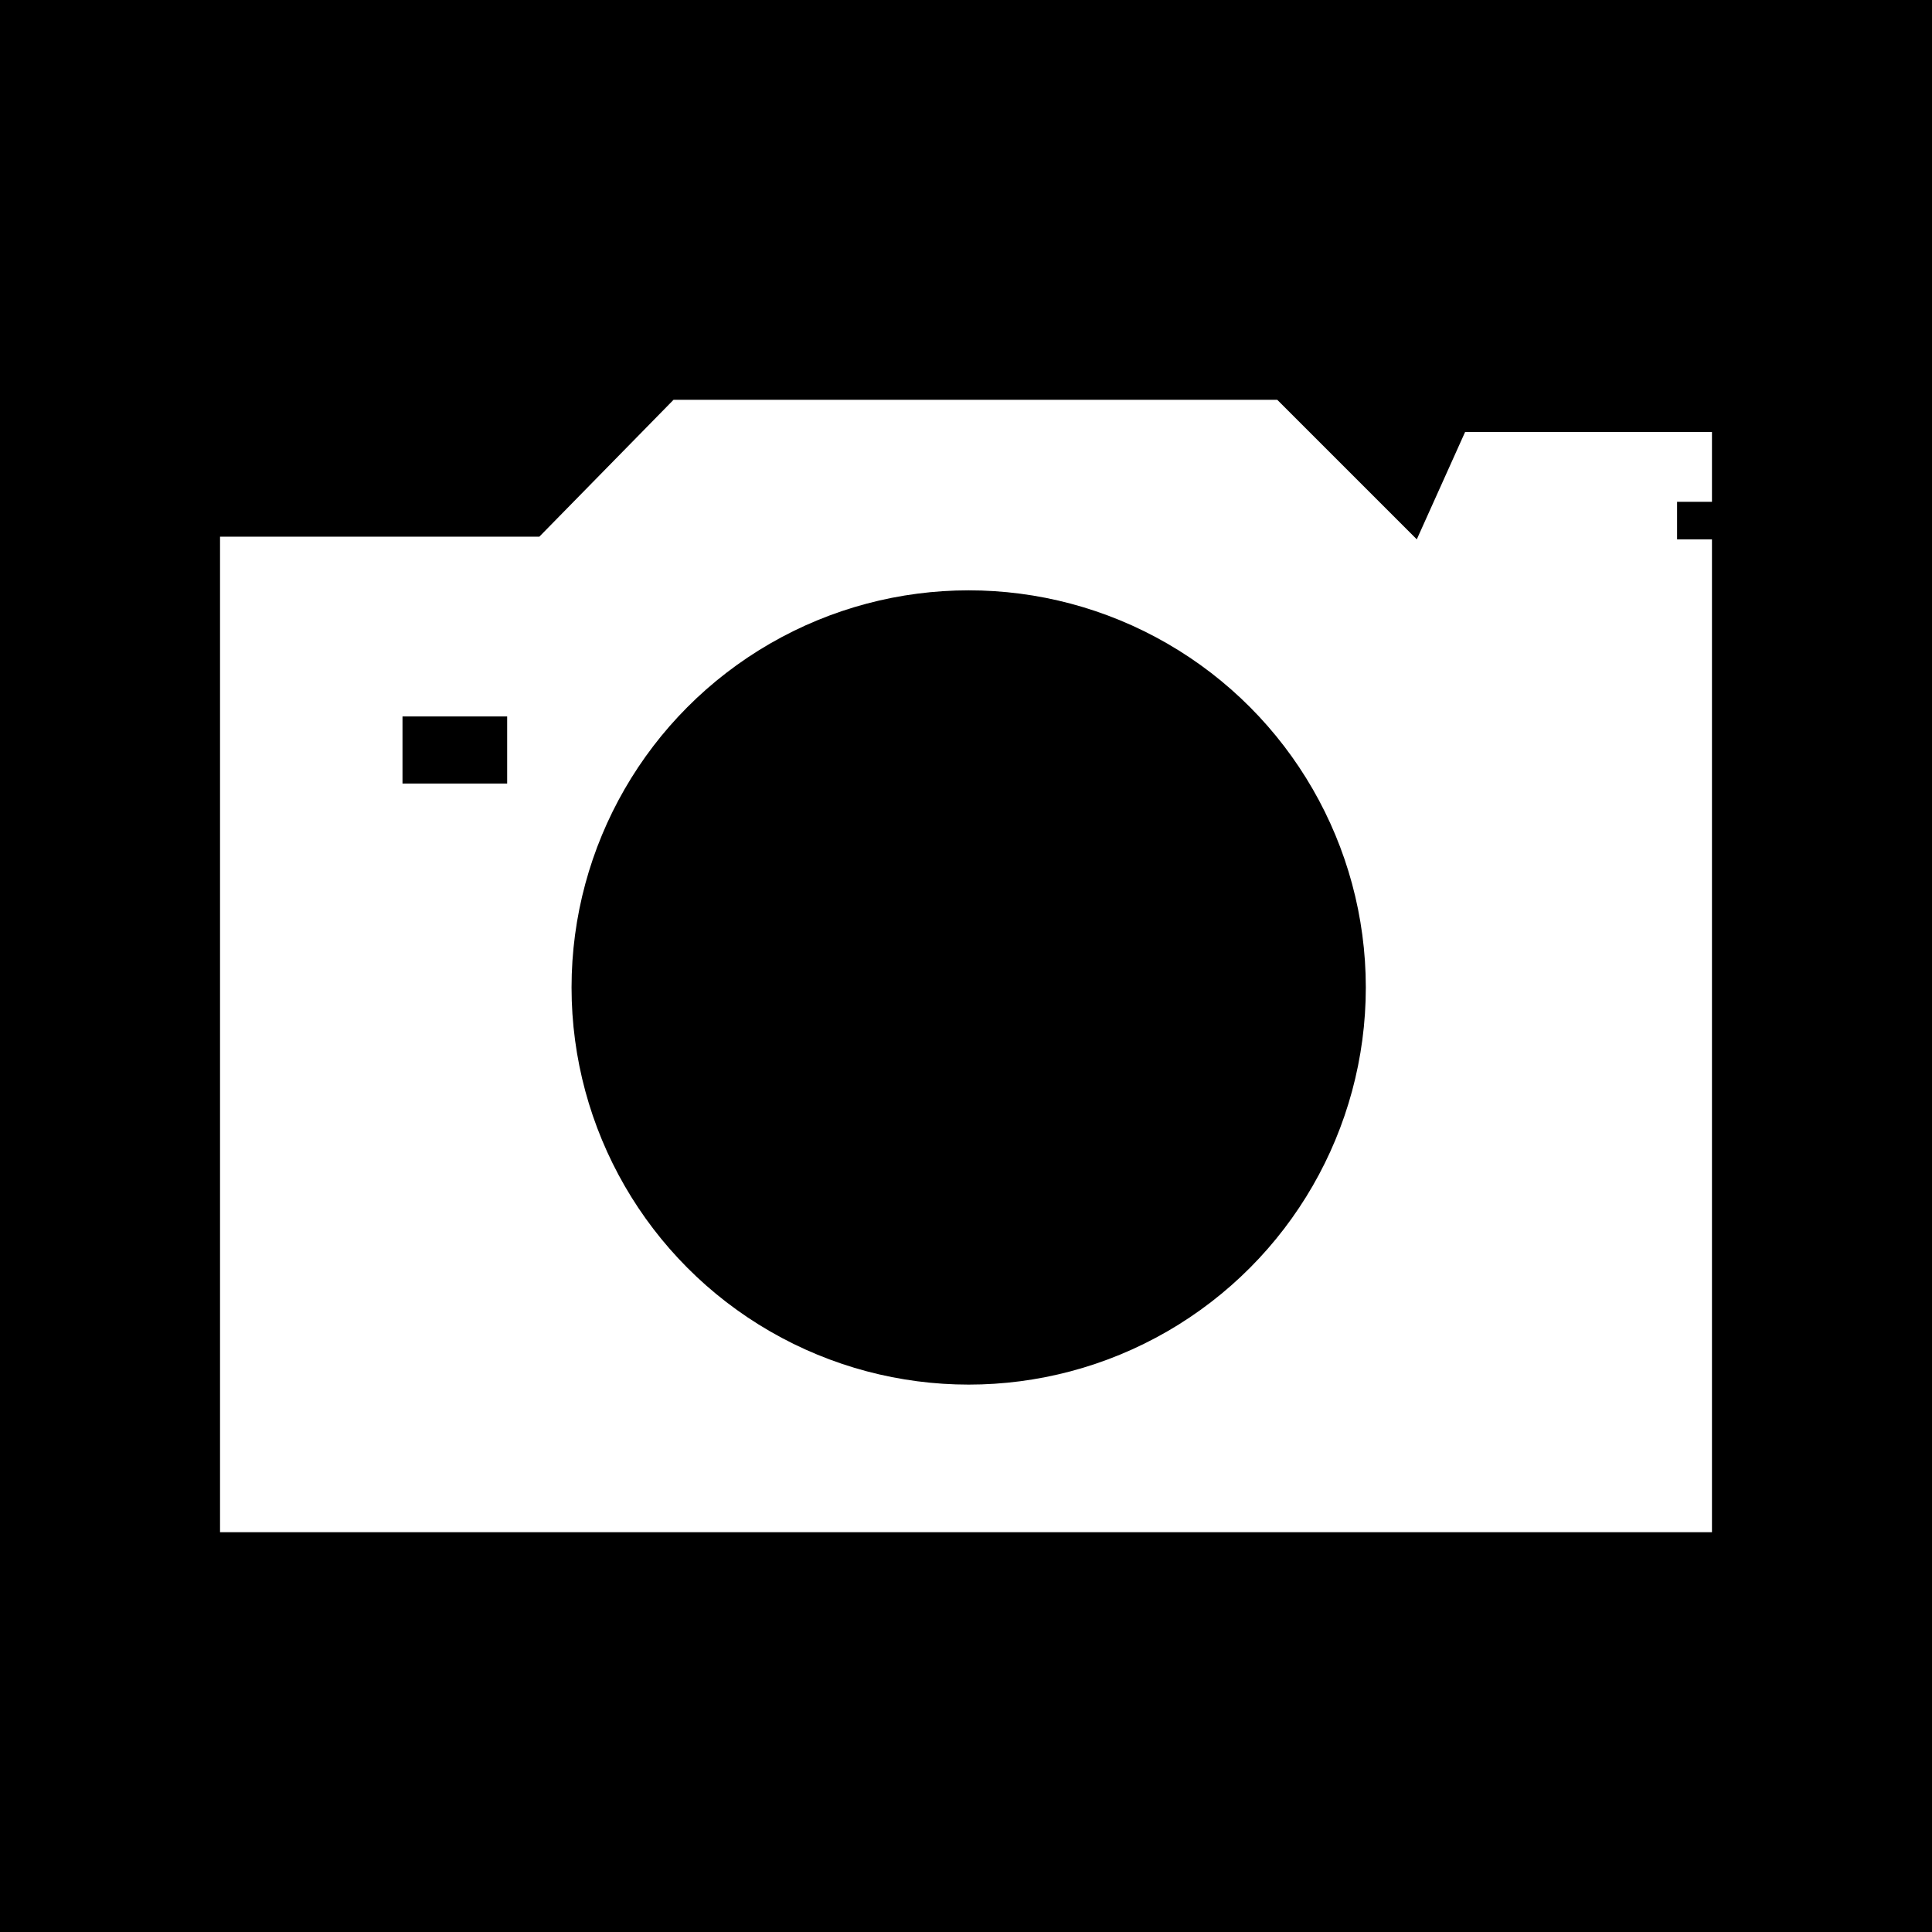 <?xml version="1.0" encoding="utf-8"?>
<!-- Generator: Adobe Illustrator 26.0.2, SVG Export Plug-In . SVG Version: 6.00 Build 0)  -->
<svg version="1.1" xmlns="http://www.w3.org/2000/svg" xmlns:xlink="http://www.w3.org/1999/xlink" x="0px" y="0px" width="72px"
	 height="72px" viewBox="0 0 72 72" enable-background="new 0 0 72 72" xml:space="preserve">
<g id="Layer_1">
	<rect width="72" height="72"/>
</g>
<g id="Layer_2">
	<g>
		<polygon fill="#FFFFFF" points="8.2,57.1 8.2,20 20.1,20 25.1,14.9 47.6,14.9 52.8,20.1 54.6,16.1 63.8,16.1 63.8,18.7 62.5,18.7 
			62.5,20.1 63.8,20.1 63.8,57.1 		"/>
		<circle cx="36.1" cy="36.8" r="14.8"/>
		<rect x="15" y="26.7" width="3.9" height="2.5"/>
	</g>
	<g>
	</g>
	<g>
	</g>
	<g>
	</g>
	<g>
	</g>
	<g>
	</g>
	<g>
	</g>
</g>
</svg>
